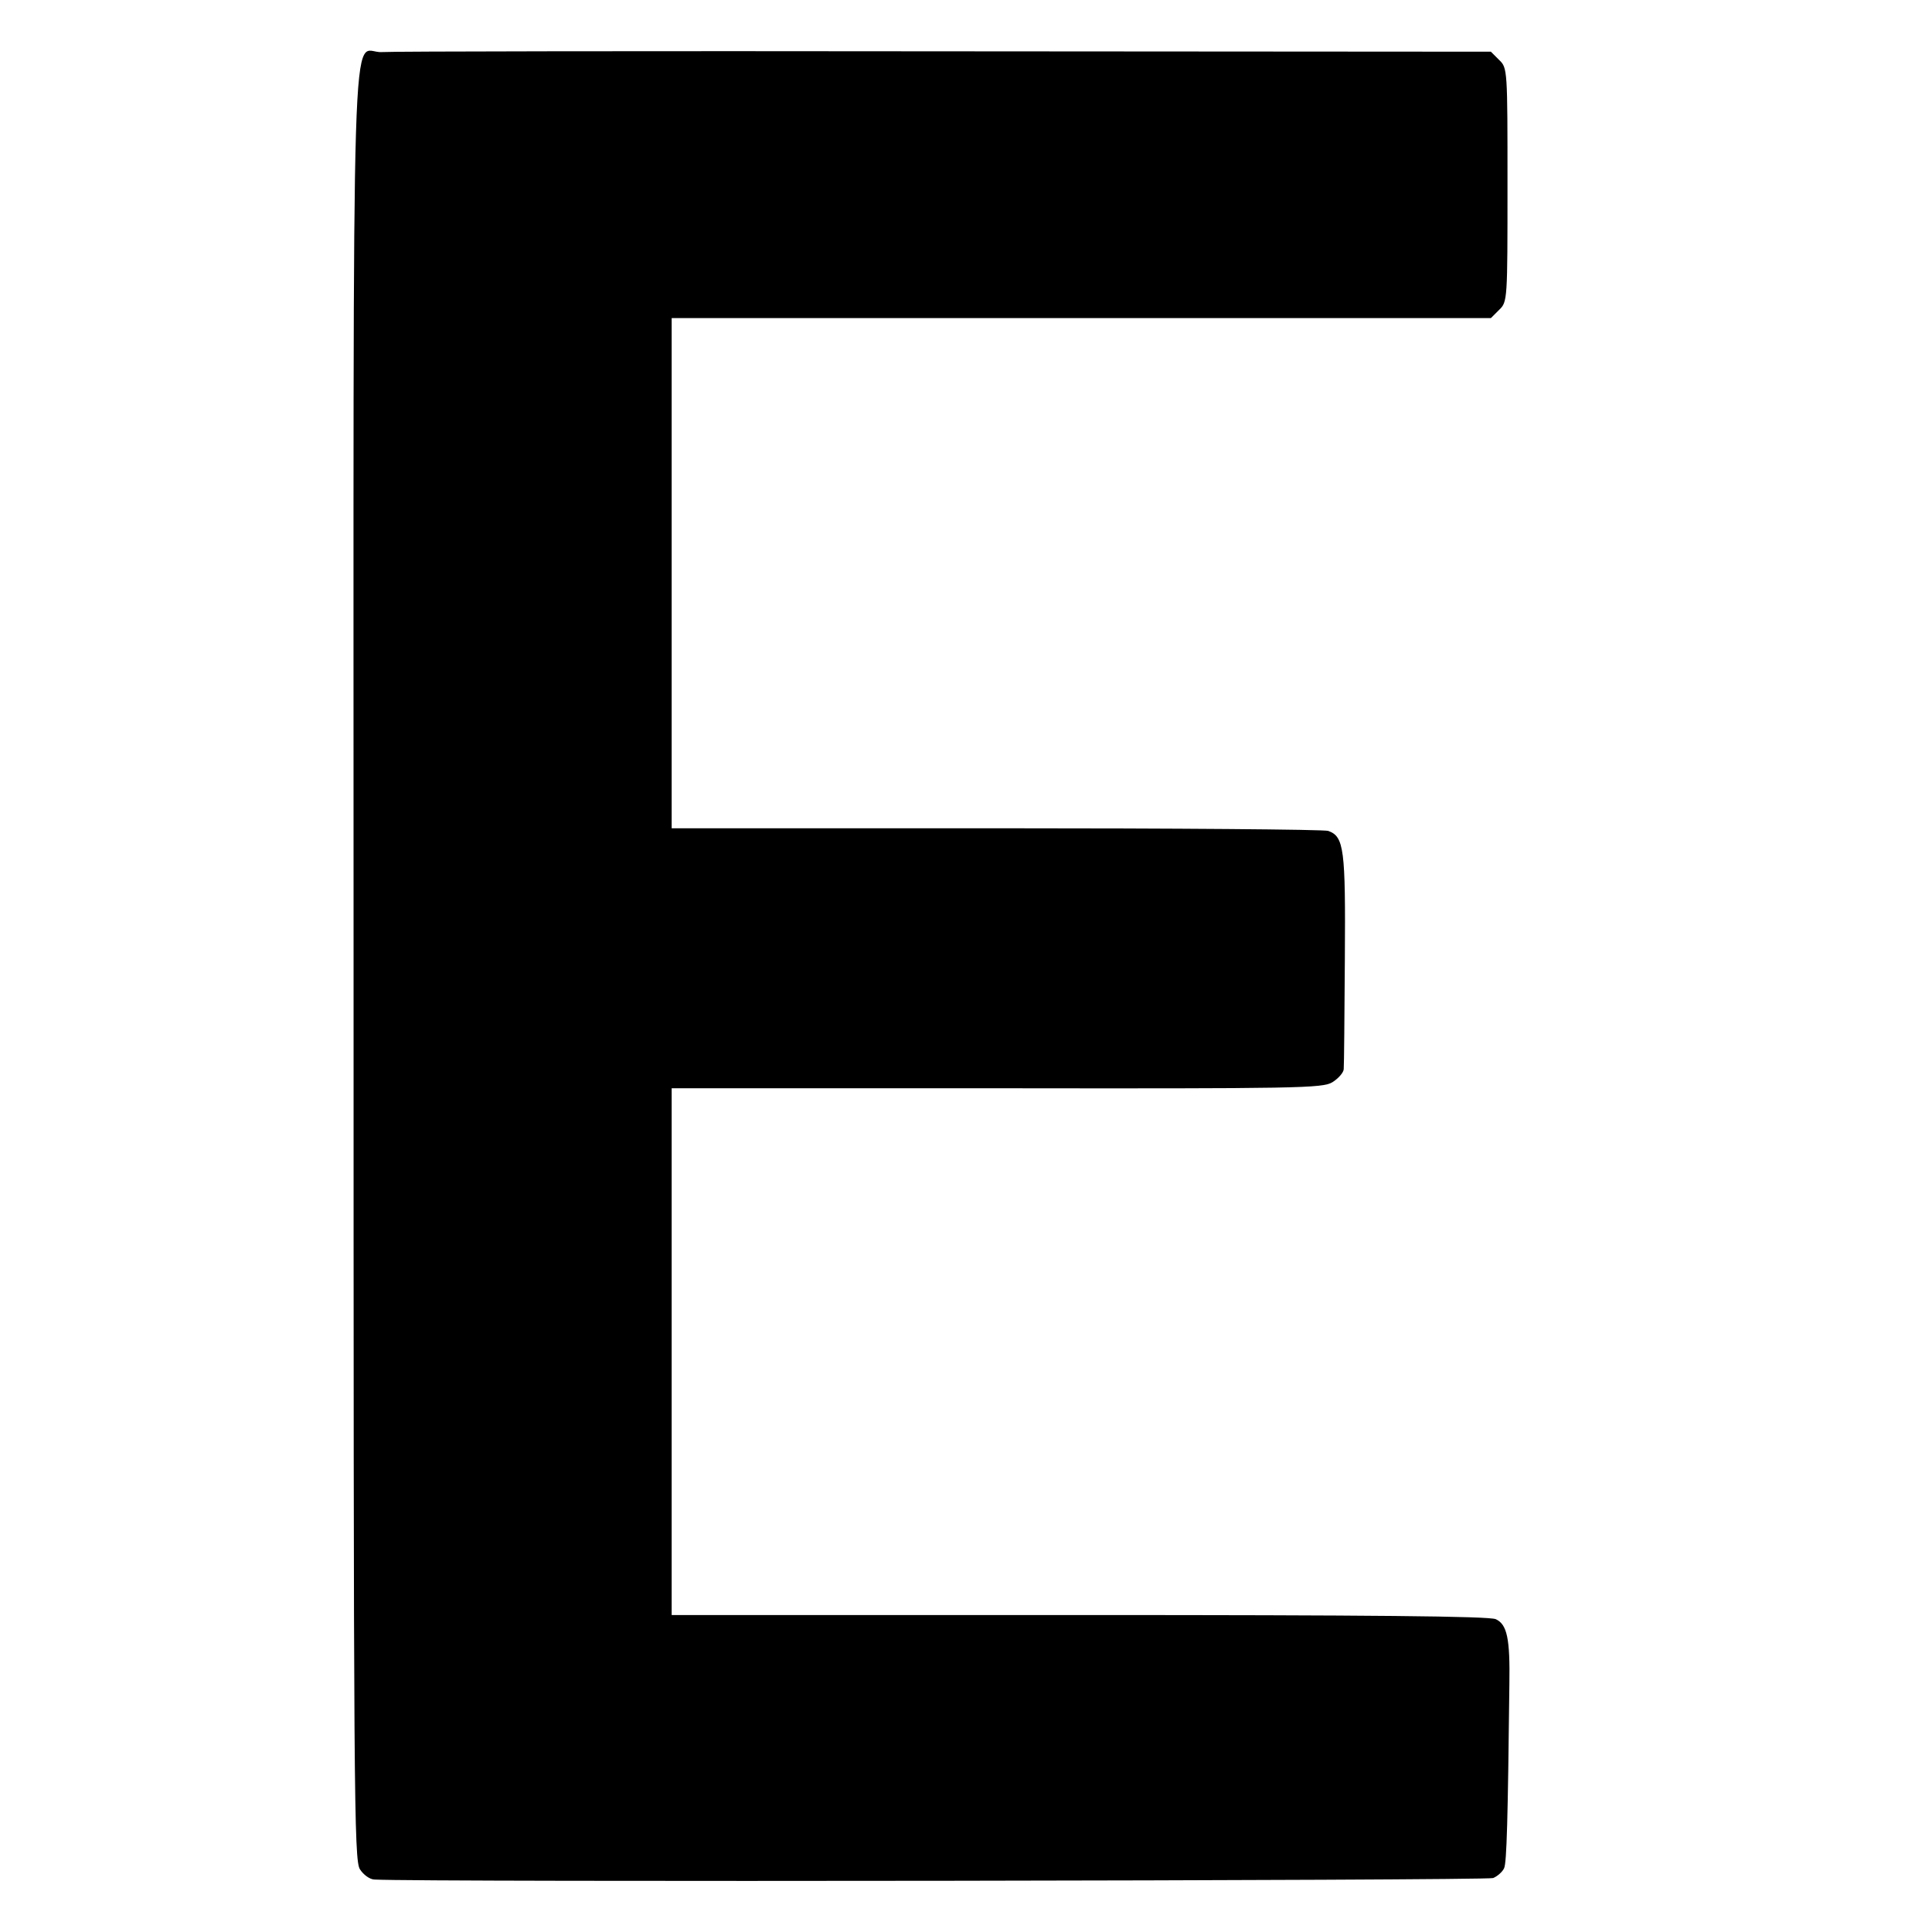 <?xml version="1.0" standalone="no"?>
<!DOCTYPE svg PUBLIC "-//W3C//DTD SVG 20010904//EN"
 "http://www.w3.org/TR/2001/REC-SVG-20010904/DTD/svg10.dtd">
<svg version="1.0" xmlns="http://www.w3.org/2000/svg"
 width="512pt" height="512pt" viewBox="0 0 512 512"
 preserveAspectRatio="xMidYMid meet">
<g transform="translate(0,512) scale(0.1,-0.1)"
fill="#000000" stroke="none">
<path d="M1012 4982 c-83 -6 -75 241 -75 -2422 0 -2206 1 -2370 17 -2394 9
-14 26 -27 39 -27 123 -7 2947 -3 2964 4 12 5 25 17 29 26 7 14 10 131 14 487
2 122 -6 159 -36 173 -18 8 -330 11 -1104 11 l-1080 0 0 698 0 698 861 0 c801
-1 864 0 890 16 16 10 30 26 30 35 1 10 2 142 3 293 2 290 -2 323 -44 338 -10
4 -406 7 -879 7 l-861 0 0 676 0 676 1086 0 1085 0 22 22 c22 21 22 26 22 331
0 305 0 310 -22 331 l-22 22 -1448 1 c-796 1 -1467 0 -1491 -2z"/>
</g>
</svg>
